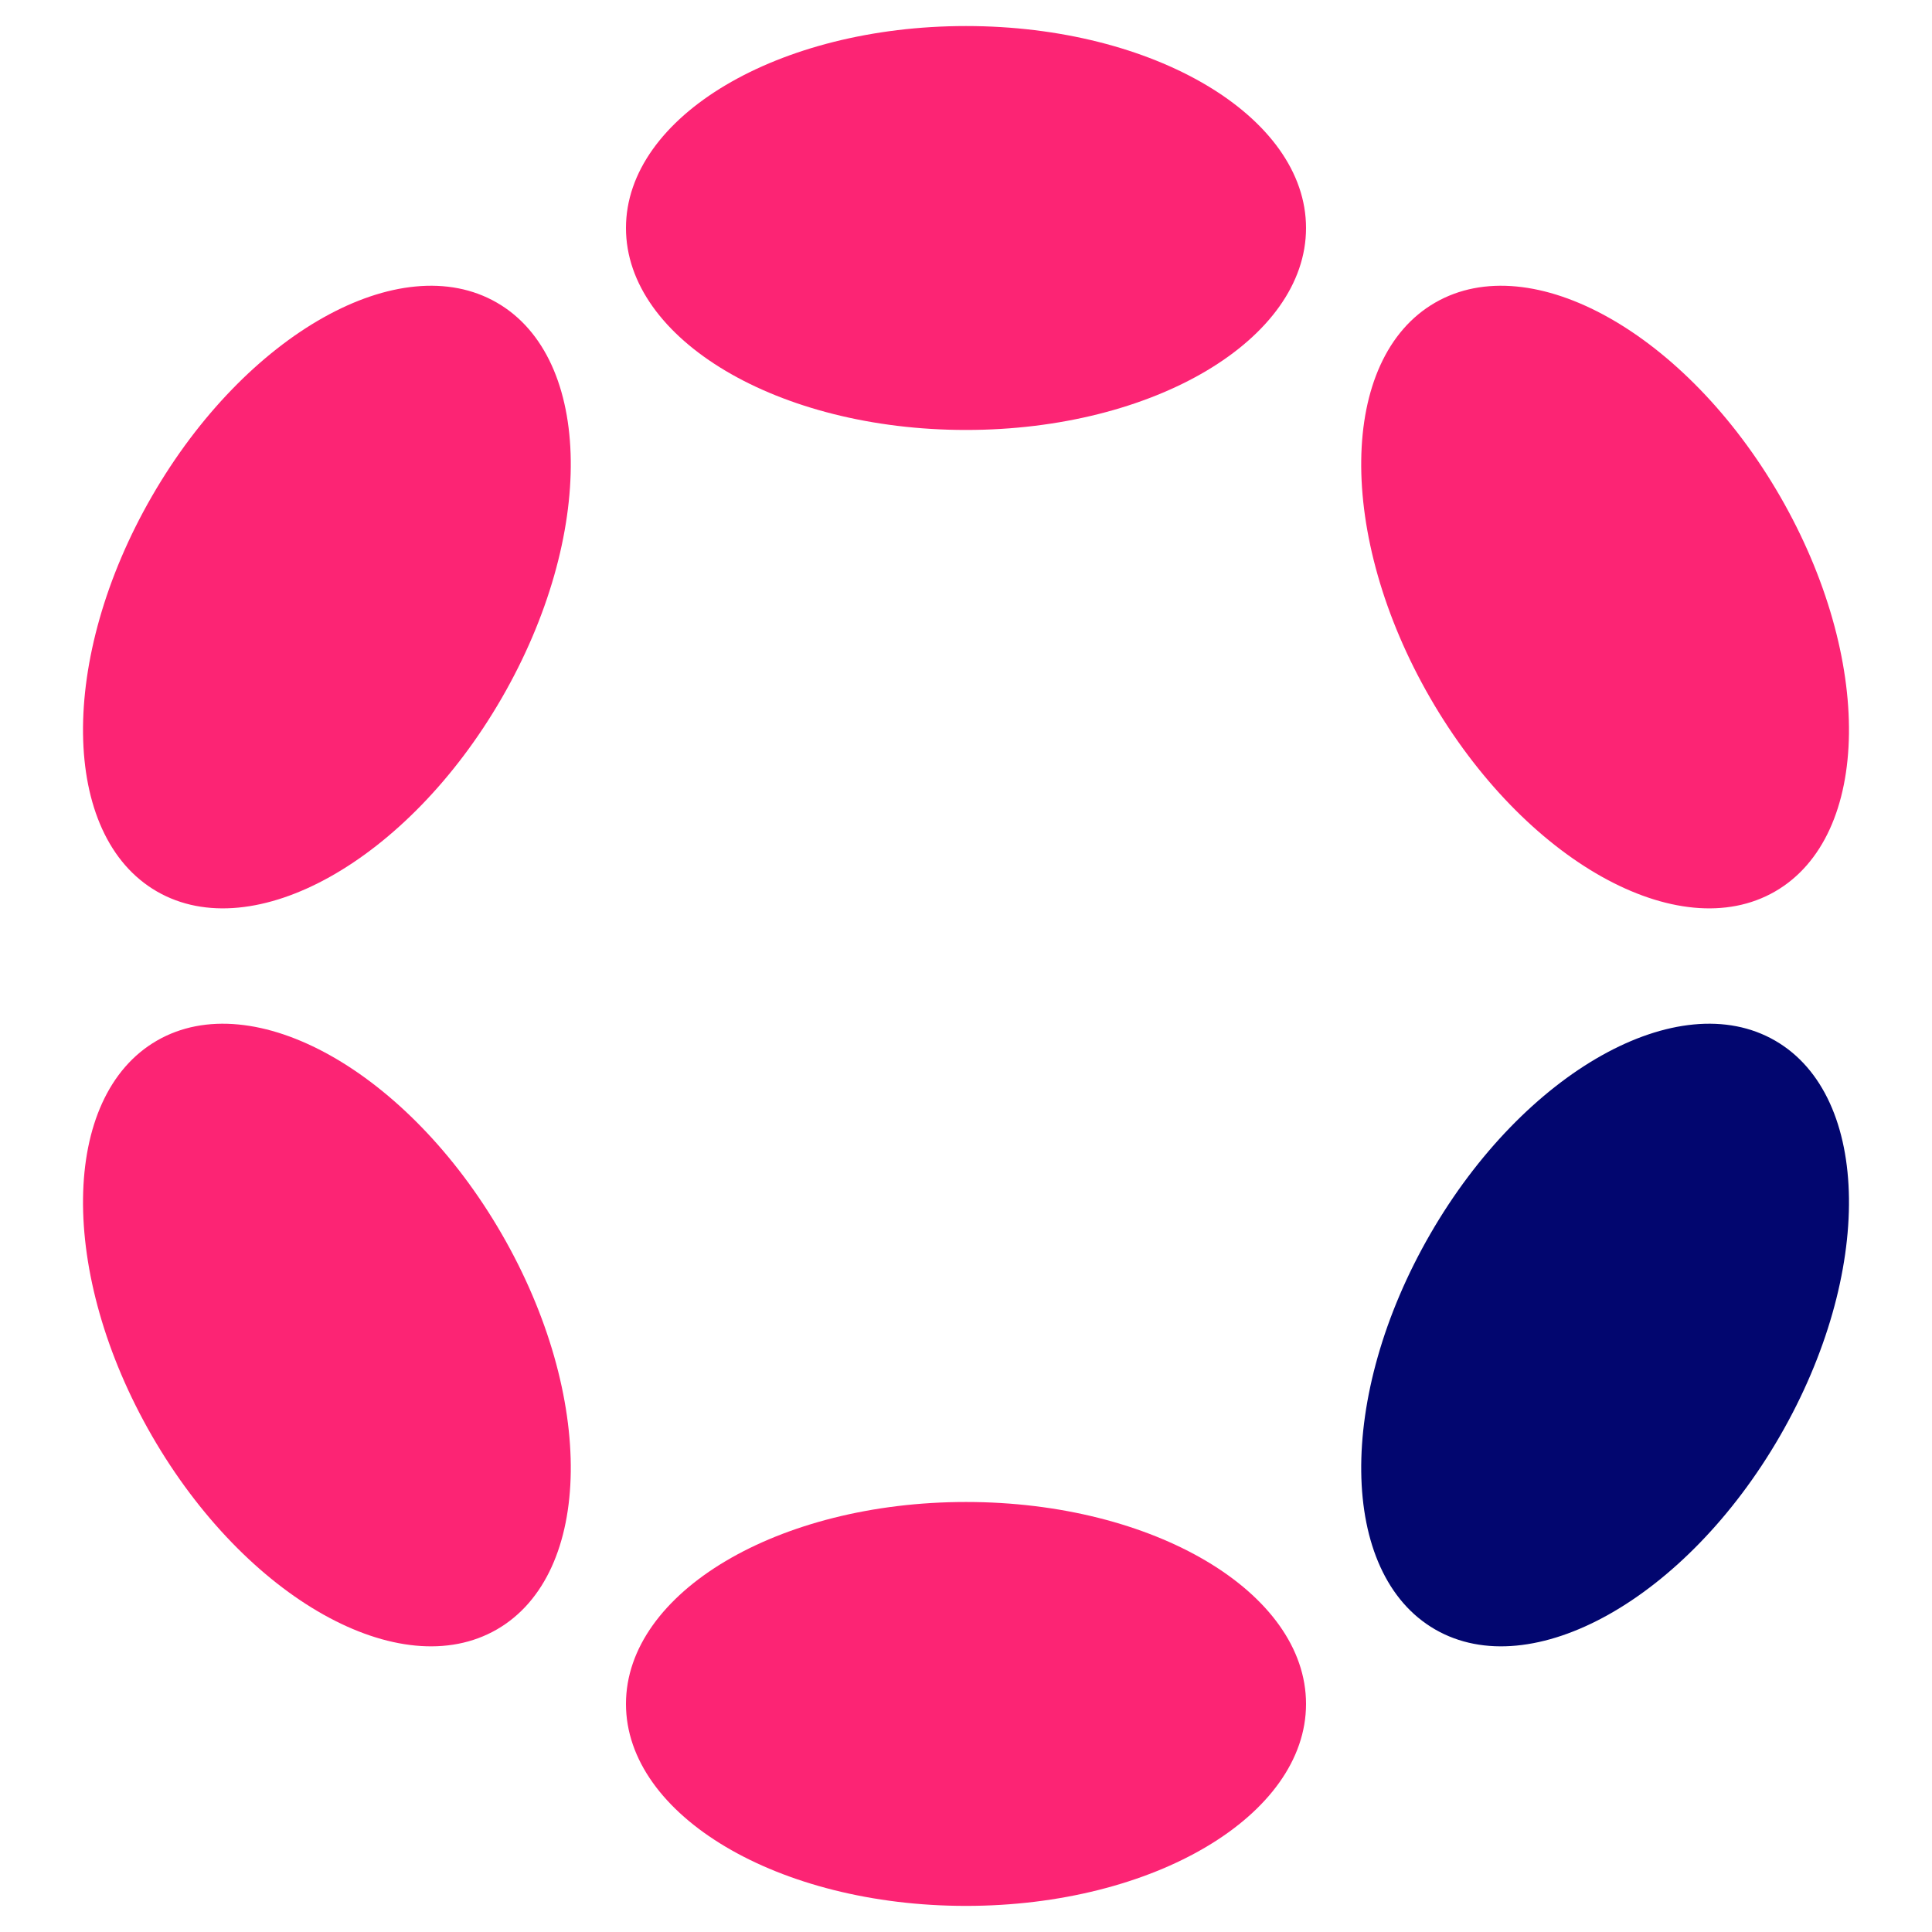 <?xml version="1.0" encoding="UTF-8" standalone="no"?>
<!DOCTYPE svg PUBLIC "-//W3C//DTD SVG 1.1//EN" "http://www.w3.org/Graphics/SVG/1.1/DTD/svg11.dtd">
<svg width="100%" height="100%" viewBox="0 0 1080 1080" version="1.1" xmlns="http://www.w3.org/2000/svg" xmlns:xlink="http://www.w3.org/1999/xlink" xml:space="preserve" xmlns:serif="http://www.serif.com/" style="fill-rule:evenodd;clip-rule:evenodd;stroke-linejoin:round;stroke-miterlimit:2;">
    <g transform="matrix(1,0,0,1,13.678,1.669)">
        <g transform="matrix(-2.578,0,0,2.578,526.323,238.682)">
            <path d="M0,-87.585C40.72,-87.585 73.731,-67.978 73.731,-43.792C73.731,-19.606 40.72,0 0,0C-40.72,0 -73.731,-19.606 -73.731,-43.792C-73.731,-67.978 -40.72,-87.585 0,-87.585" style="fill:rgb(252,36,116);fill-rule:nonzero;"/>
        </g>
        <g transform="matrix(-2.232,-1.289,-1.289,2.232,4.471,427.09)">
            <path d="M-36.865,-137.583C-12.68,-137.583 6.926,-104.573 6.927,-63.853C6.927,-23.132 -12.68,9.878 -36.865,9.878C-61.052,9.878 -80.659,-23.132 -80.658,-63.852C-80.658,-104.573 -61.052,-137.583 -36.865,-137.583" style="fill:rgb(252,36,116);fill-rule:nonzero;"/>
        </g>
        <g transform="matrix(-2.232,1.289,1.289,2.232,333.651,839.62)">
            <path d="M36.865,-137.583C61.052,-137.583 80.658,-104.573 80.658,-63.852C80.659,-23.132 61.052,9.878 36.865,9.878C12.68,9.878 -6.927,-23.132 -6.927,-63.853C-6.927,-104.572 12.679,-137.583 36.865,-137.583" style="fill:rgb(252,36,116);fill-rule:nonzero;"/>
        </g>
        <g transform="matrix(-2.578,0,0,2.578,526.323,1063.74)">
            <path d="M0,-87.585C40.72,-87.585 73.731,-67.978 73.731,-43.793C73.731,-19.607 40.72,0 0,0C-40.72,0 -73.731,-19.607 -73.731,-43.793C-73.731,-67.978 -40.72,-87.585 0,-87.585" style="fill:rgb(252,36,116);fill-rule:nonzero;"/>
        </g>
        <g transform="matrix(-2.232,-1.289,-1.289,2.232,718.994,839.62)">
            <path d="M-36.865,-137.583C-12.679,-137.583 6.927,-104.572 6.927,-63.853C6.927,-23.132 -12.68,9.878 -36.865,9.878C-61.052,9.878 -80.659,-23.132 -80.658,-63.852C-80.658,-104.573 -61.052,-137.583 -36.865,-137.583" style="fill:rgb(2,6,111);fill-rule:nonzero;"/>
        </g>
        <g transform="matrix(2.232,-1.289,-1.289,-2.232,1048.17,427.091)">
            <path d="M-36.866,-9.878C-12.679,-9.878 6.927,23.132 6.927,63.853C6.928,104.573 -12.679,137.583 -36.865,137.583C-61.051,137.583 -80.658,104.573 -80.658,63.852C-80.658,23.133 -61.052,-9.878 -36.866,-9.878" style="fill:rgb(252,36,116);fill-rule:nonzero;"/>
        </g>
    </g>
</svg>
